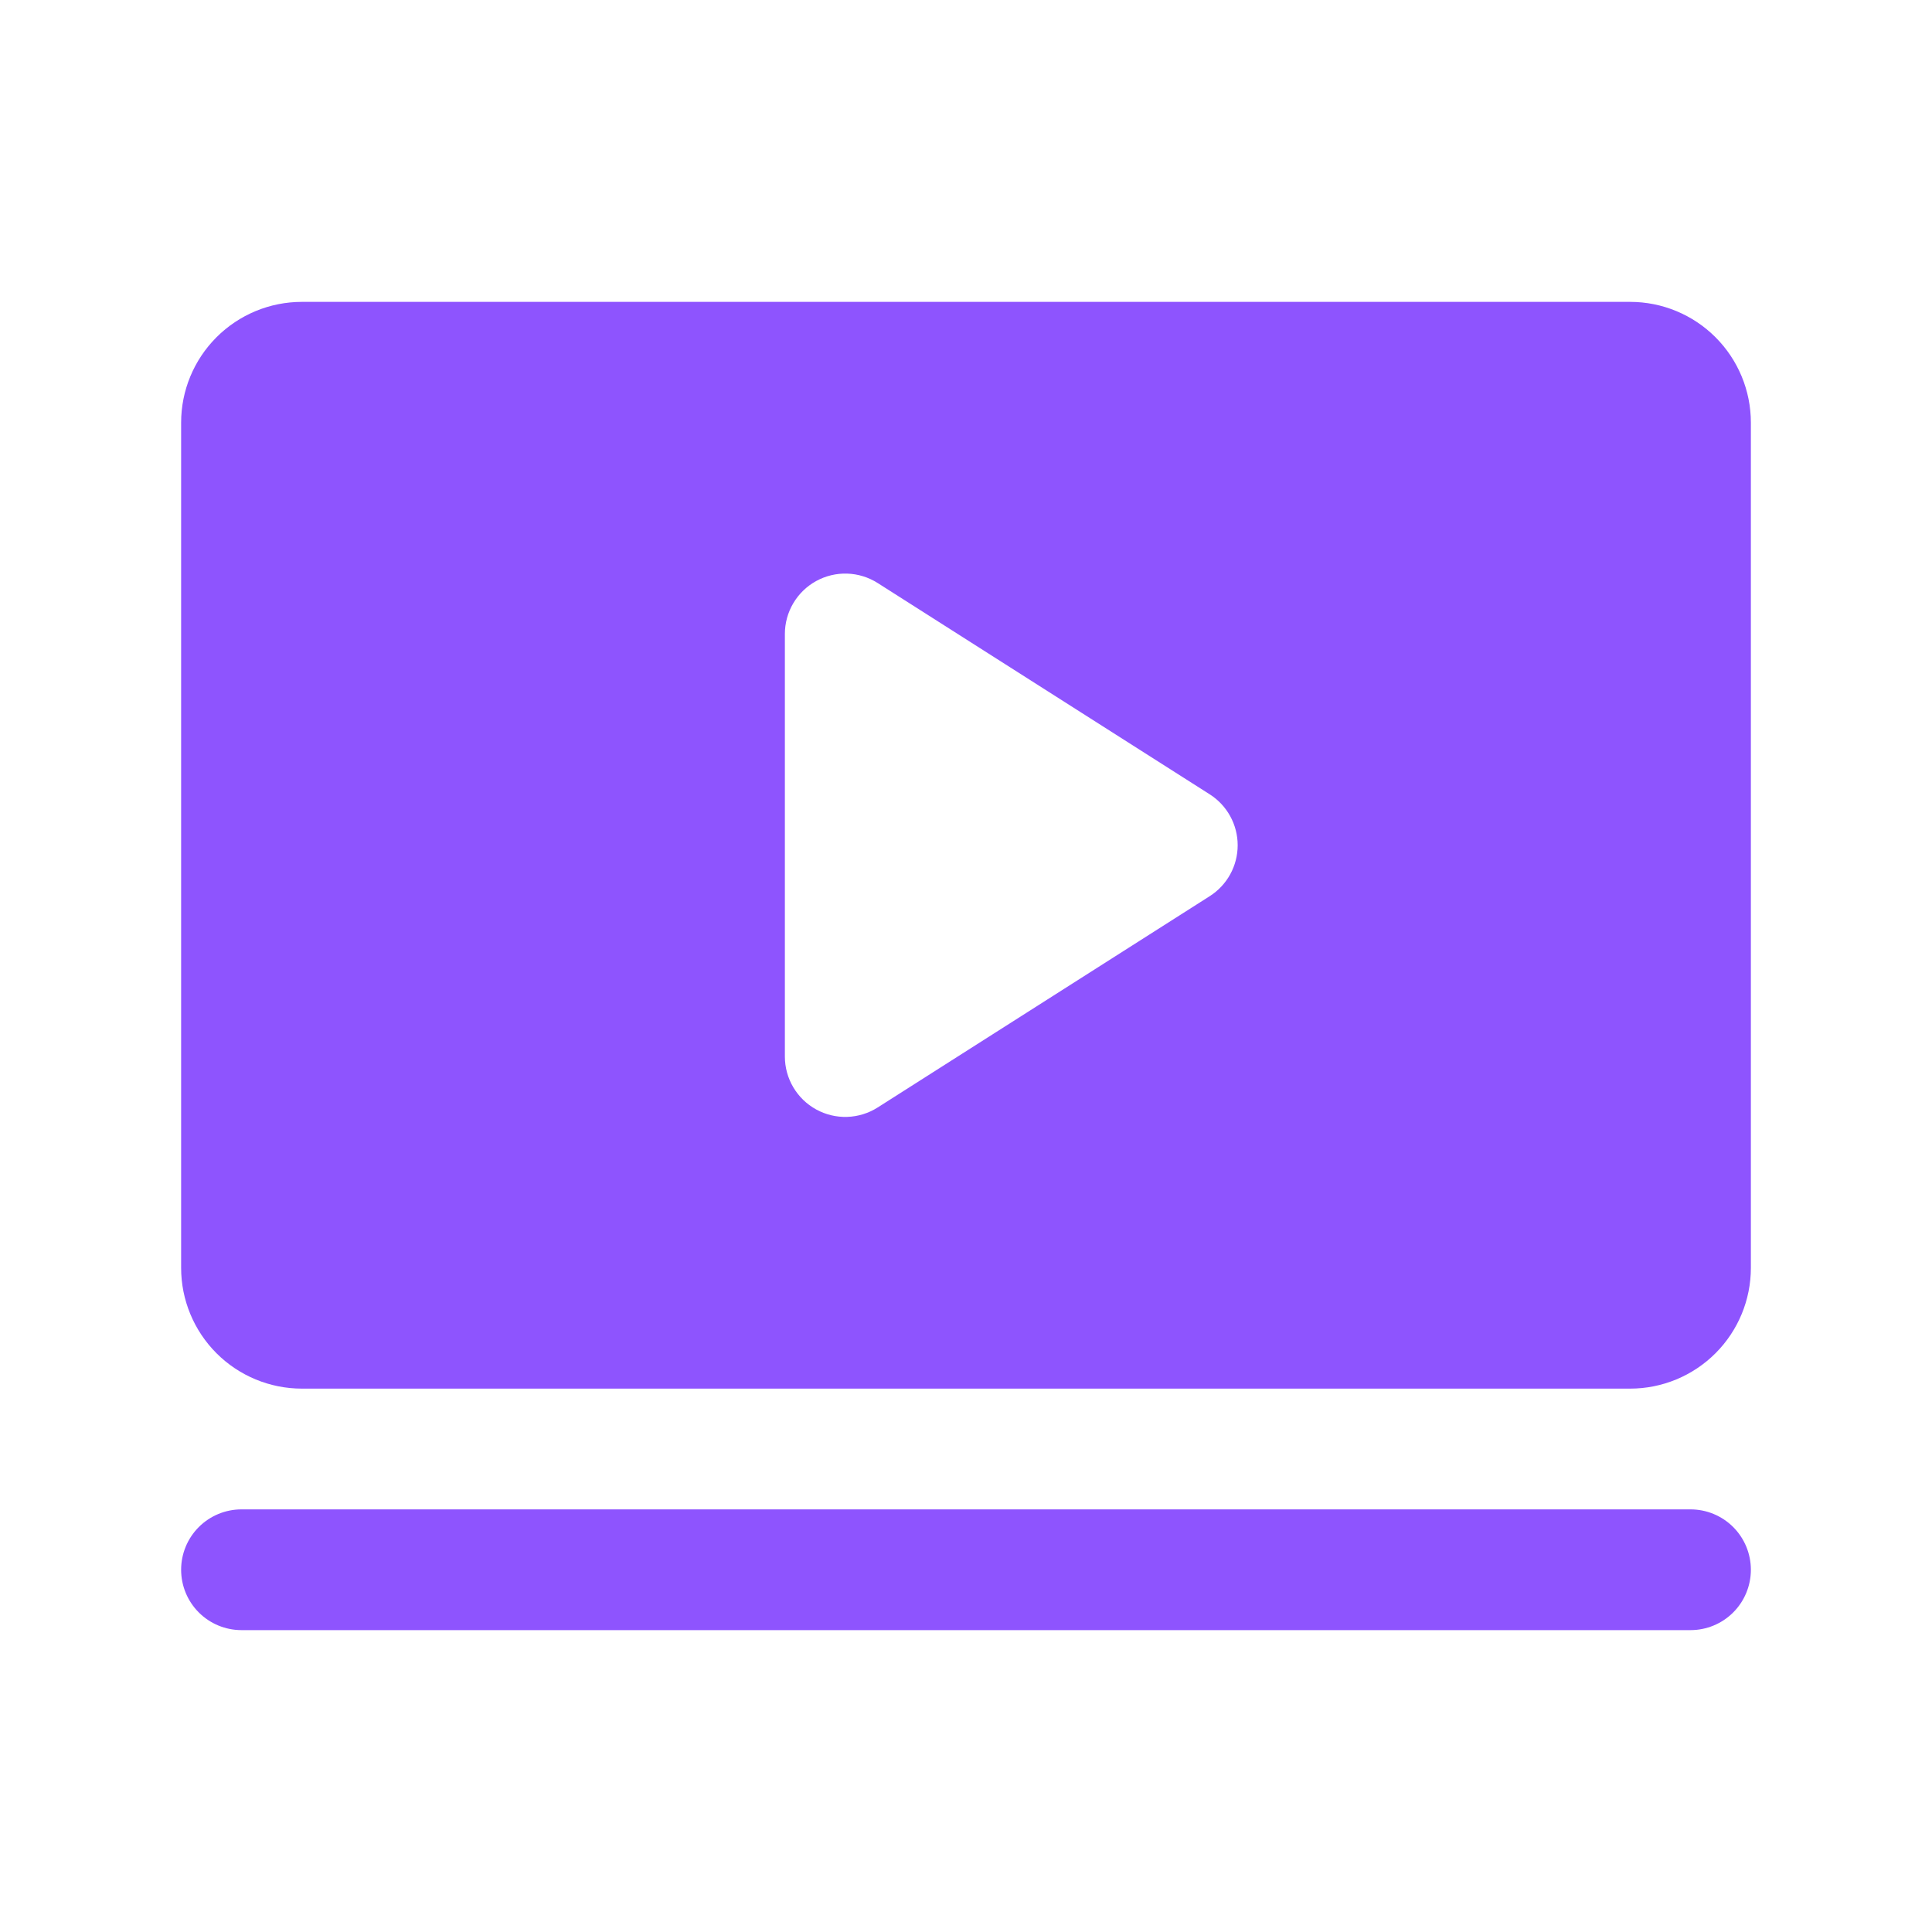 <?xml version="1.0" encoding="UTF-8"?> <svg xmlns="http://www.w3.org/2000/svg" width="100" height="100" viewBox="0 0 100 100" fill="none"><path d="M90.625 81.25C90.625 82.079 90.296 82.874 89.71 83.46C89.124 84.046 88.329 84.375 87.5 84.375H12.5C11.671 84.375 10.876 84.046 10.29 83.46C9.704 82.874 9.375 82.079 9.375 81.25C9.375 80.421 9.704 79.626 10.29 79.04C10.876 78.454 11.671 78.125 12.5 78.125H87.5C88.329 78.125 89.124 78.454 89.71 79.04C90.296 79.626 90.625 80.421 90.625 81.25ZM90.625 21.875V65.625C90.625 67.283 89.966 68.872 88.794 70.044C87.622 71.216 86.033 71.875 84.375 71.875H15.625C13.967 71.875 12.378 71.216 11.206 70.044C10.034 68.872 9.375 67.283 9.375 65.625V21.875C9.375 20.217 10.034 18.628 11.206 17.456C12.378 16.284 13.967 15.625 15.625 15.625H84.375C86.033 15.625 87.622 16.284 88.794 17.456C89.966 18.628 90.625 20.217 90.625 21.875ZM64.062 43.75C64.062 43.224 63.929 42.707 63.676 42.246C63.423 41.785 63.057 41.395 62.613 41.113L45.426 30.176C44.953 29.876 44.409 29.708 43.85 29.69C43.29 29.672 42.736 29.805 42.246 30.074C41.755 30.344 41.346 30.74 41.061 31.222C40.776 31.703 40.625 32.253 40.625 32.812V54.688C40.625 55.247 40.776 55.797 41.061 56.278C41.346 56.76 41.755 57.156 42.246 57.426C42.736 57.695 43.29 57.828 43.85 57.81C44.409 57.792 44.953 57.624 45.426 57.324L62.613 46.387C63.057 46.105 63.423 45.715 63.676 45.254C63.929 44.793 64.062 44.276 64.062 43.75Z" fill="#8E54FE"></path></svg> 